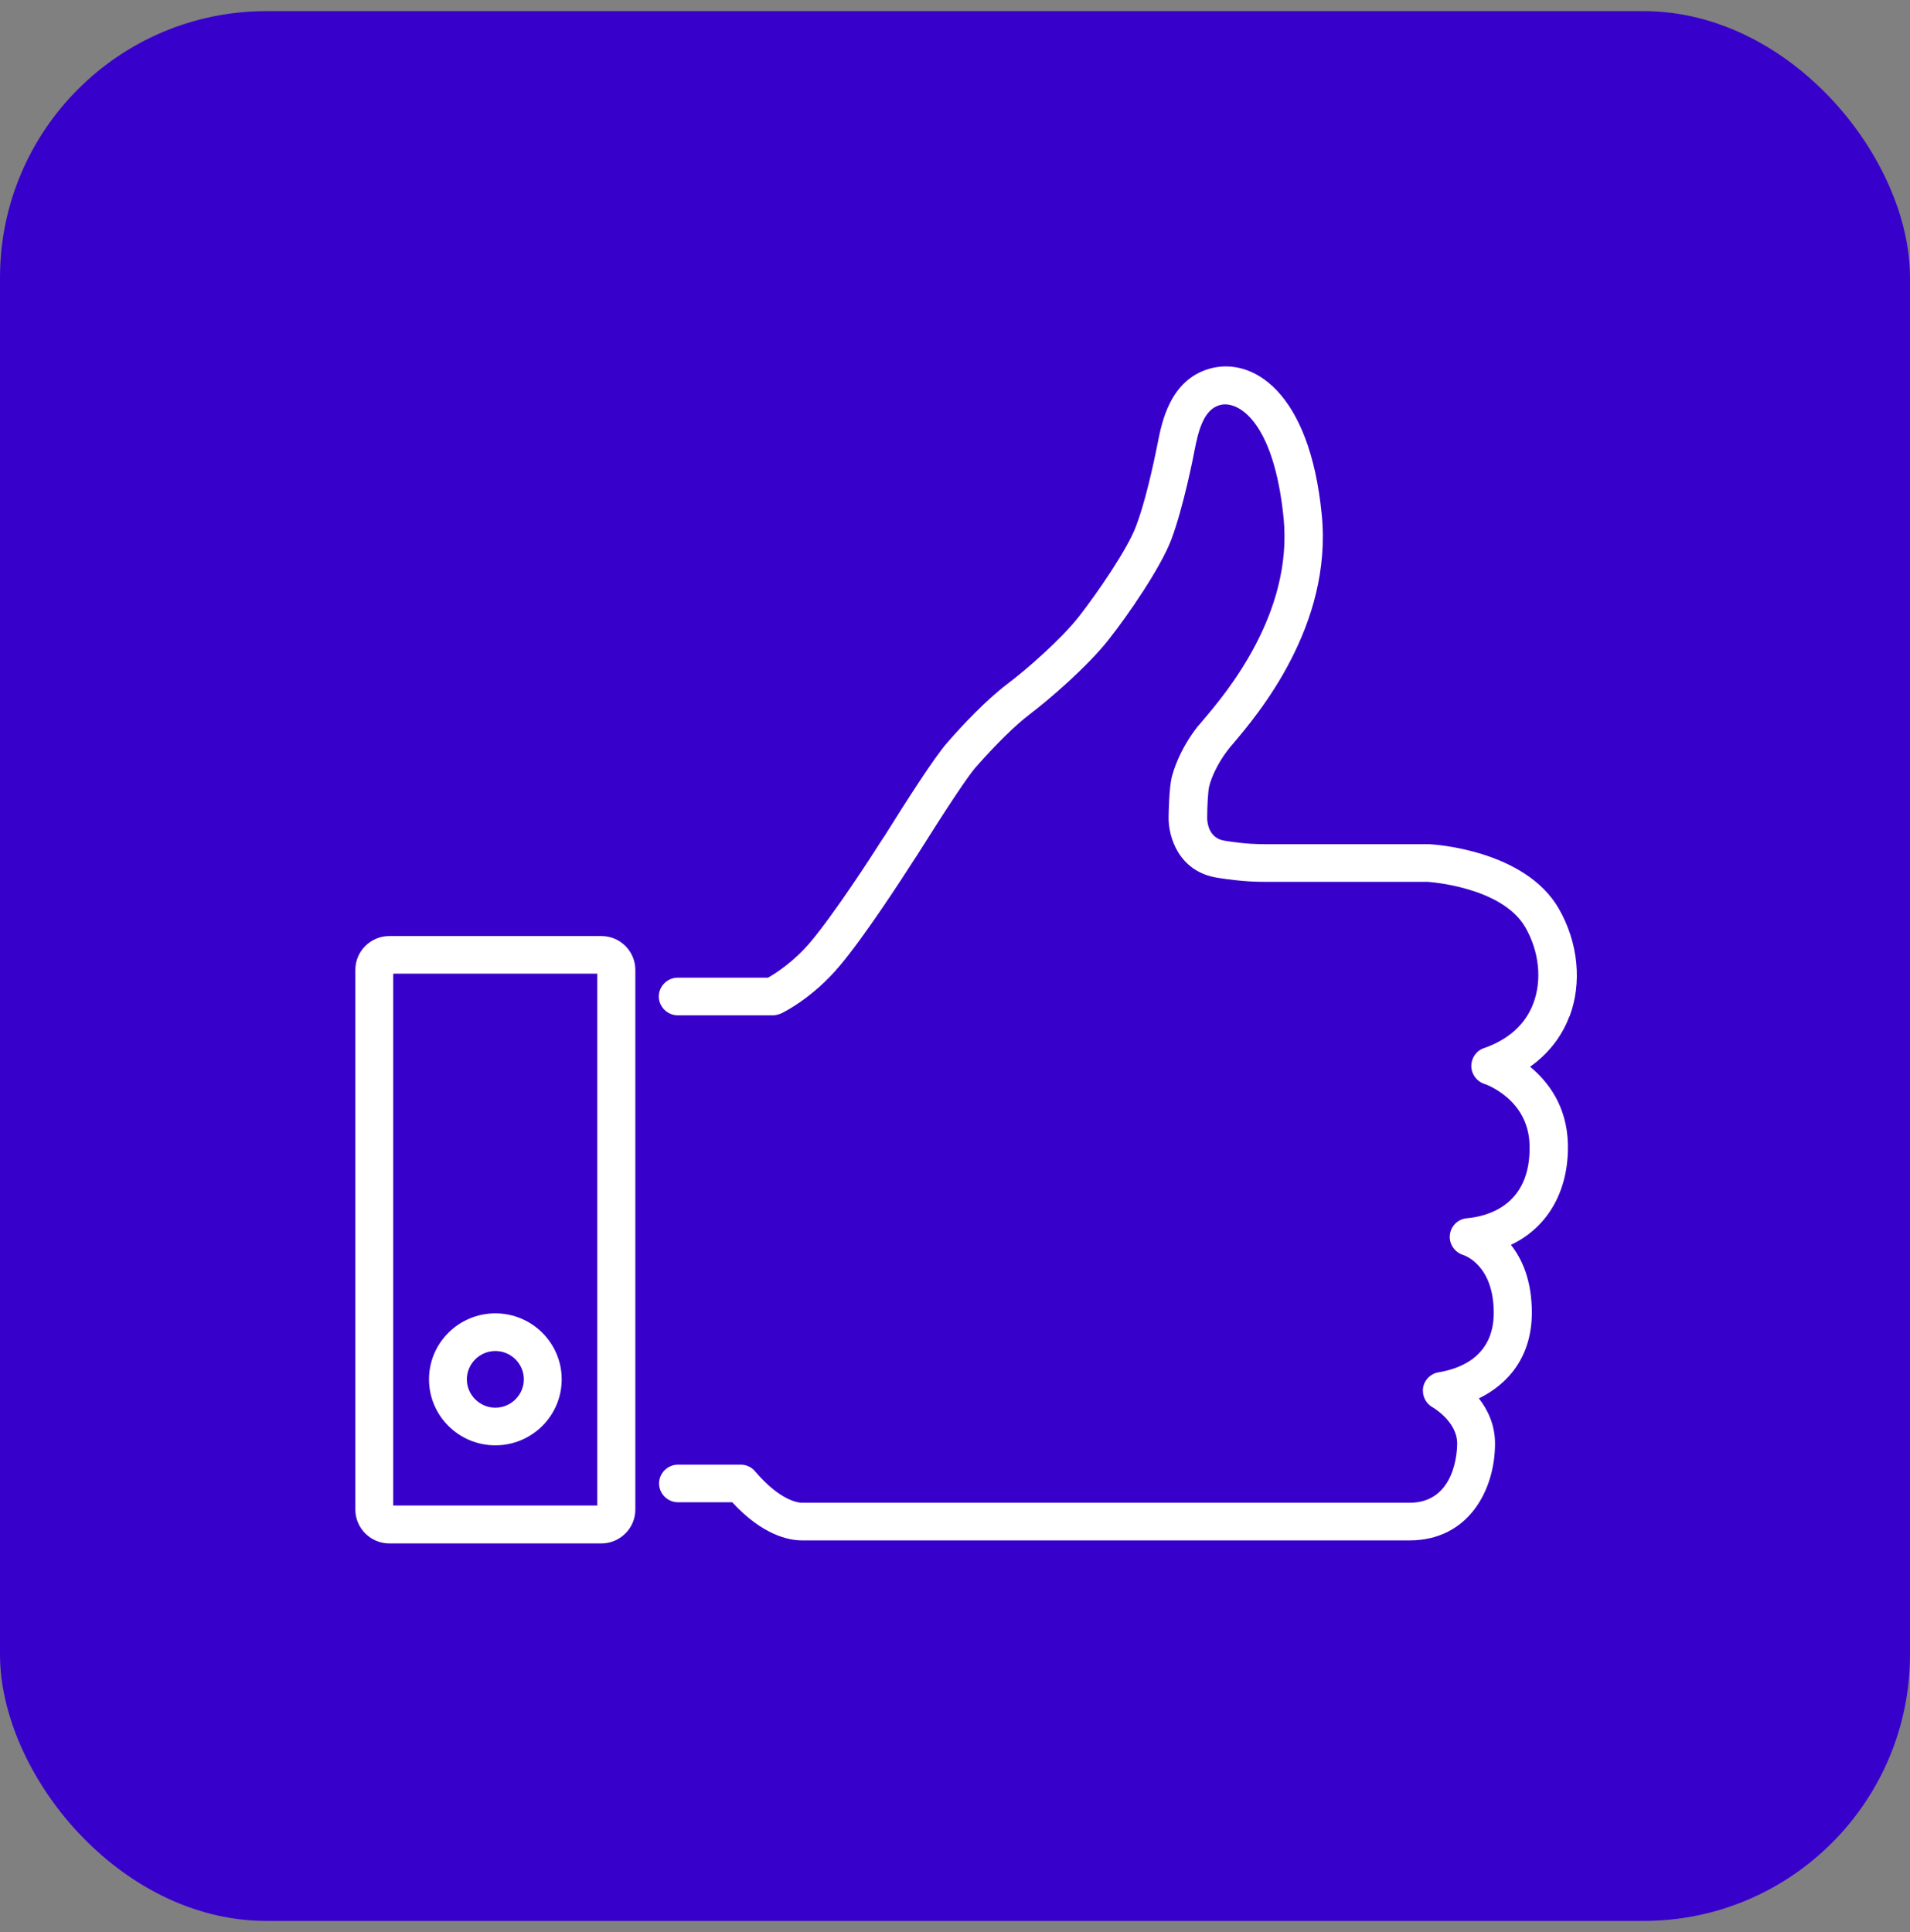 <svg width="86" height="87" viewBox="0 0 86 87" fill="none" xmlns="http://www.w3.org/2000/svg">
<rect x="0" y="0" width="86" height="87" fill="#808080" stroke="none"/>
<rect y="0.5" width="86" height="86" rx="12" fill="#3801CB"/>
<path d="M22.304 65.083C23.951 65.083 25.291 63.75 25.291 62.111C25.291 60.473 23.951 59.14 22.304 59.14C20.657 59.14 19.317 60.473 19.317 62.111C19.317 63.75 20.657 65.083 22.304 65.083ZM22.304 60.835C23.008 60.835 23.587 61.411 23.587 62.111C23.587 62.812 23.008 63.388 22.304 63.388C21.599 63.388 21.02 62.812 21.02 62.111C21.02 61.411 21.599 60.835 22.304 60.835Z" fill="white"/>
<path d="M27.074 42.149H17.533C16.693 42.149 16 42.827 16 43.674V67.975C16 68.811 16.681 69.5 17.533 69.5H27.074C27.914 69.5 28.607 68.822 28.607 67.975V43.674C28.607 42.838 27.926 42.149 27.074 42.149ZM26.892 67.794H17.704V43.844H26.892V67.794Z" fill="white"/>
<path d="M70.665 45.787C71.245 44.262 71.063 42.443 70.188 40.918C68.666 38.274 64.578 38.026 64.362 38.014H57.013C56.673 38.014 56.093 38.014 55.128 37.856C54.424 37.743 54.355 37.043 54.355 36.839C54.355 36.32 54.39 35.619 54.446 35.405C54.537 35.032 54.81 34.388 55.298 33.755C55.344 33.687 55.423 33.608 55.514 33.495C56.627 32.185 60.012 28.186 59.512 23.17C58.967 17.589 56.366 16.052 54.446 16.606C52.675 17.125 52.311 19.023 52.129 19.939C51.914 21.034 51.539 22.684 51.153 23.689C50.767 24.729 49.415 26.694 48.586 27.756C47.791 28.773 46.223 30.151 45.36 30.795C44.395 31.53 43.338 32.648 42.634 33.462C42.078 34.094 40.84 36.026 39.829 37.642L39.715 37.811C39.215 38.602 37.557 41.155 36.501 42.409C35.74 43.313 34.922 43.832 34.581 44.025H30.515C30.05 44.025 29.663 44.409 29.663 44.872C29.663 45.335 30.05 45.719 30.515 45.719H34.797C34.922 45.719 35.047 45.685 35.161 45.64C35.218 45.617 36.581 44.962 37.807 43.493C38.932 42.16 40.601 39.585 41.158 38.715L41.271 38.545C42.668 36.32 43.554 34.998 43.906 34.58C44.86 33.495 45.712 32.659 46.382 32.151C47.245 31.496 48.972 30.005 49.915 28.807C50.789 27.7 52.254 25.576 52.743 24.288C53.288 22.831 53.742 20.526 53.788 20.266C53.958 19.396 54.197 18.447 54.912 18.244C55.696 18.007 57.354 18.888 57.797 23.339C58.217 27.655 55.185 31.236 54.185 32.411C54.072 32.546 53.992 32.648 53.924 32.716C53.095 33.778 52.822 34.749 52.754 35.02C52.641 35.518 52.618 36.613 52.618 36.817C52.606 37.642 53.049 39.257 54.833 39.528C55.912 39.698 56.57 39.709 56.979 39.709H64.282C64.282 39.709 67.61 39.912 68.678 41.754C69.302 42.838 69.439 44.126 69.041 45.177C68.689 46.126 67.917 46.815 66.815 47.199C66.474 47.312 66.247 47.64 66.247 48.001C66.247 48.363 66.486 48.69 66.826 48.803C66.906 48.826 68.826 49.504 68.871 51.571C68.939 54.316 66.917 54.78 66.043 54.859C65.645 54.892 65.327 55.209 65.282 55.604C65.236 56 65.486 56.384 65.872 56.508C66.009 56.553 67.258 57.016 67.258 59.118C67.258 61.219 65.52 61.671 64.771 61.795C64.419 61.852 64.135 62.134 64.078 62.484C64.021 62.835 64.192 63.196 64.498 63.365C64.498 63.365 65.611 63.998 65.611 65.004C65.611 65.275 65.554 67.67 63.465 67.67H36.251C36.16 67.67 36.194 67.659 36.115 67.67C35.967 67.67 35.149 67.602 34.002 66.258C33.843 66.066 33.605 65.953 33.355 65.953H30.527C30.061 65.953 29.675 66.337 29.675 66.8C29.675 67.263 30.061 67.647 30.527 67.647H32.969C34.343 69.138 35.524 69.364 36.115 69.364C36.194 69.364 36.262 69.364 36.308 69.364H63.465C66.111 69.364 67.315 67.105 67.315 65.004C67.315 64.156 66.986 63.478 66.588 62.97C67.906 62.326 68.973 61.095 68.973 59.106C68.973 57.672 68.541 56.7 68.03 56.056C69.677 55.277 70.643 53.639 70.597 51.515C70.552 49.797 69.7 48.702 68.894 48.035C69.882 47.335 70.404 46.465 70.665 45.764V45.787Z" fill="white"/>
</svg>
